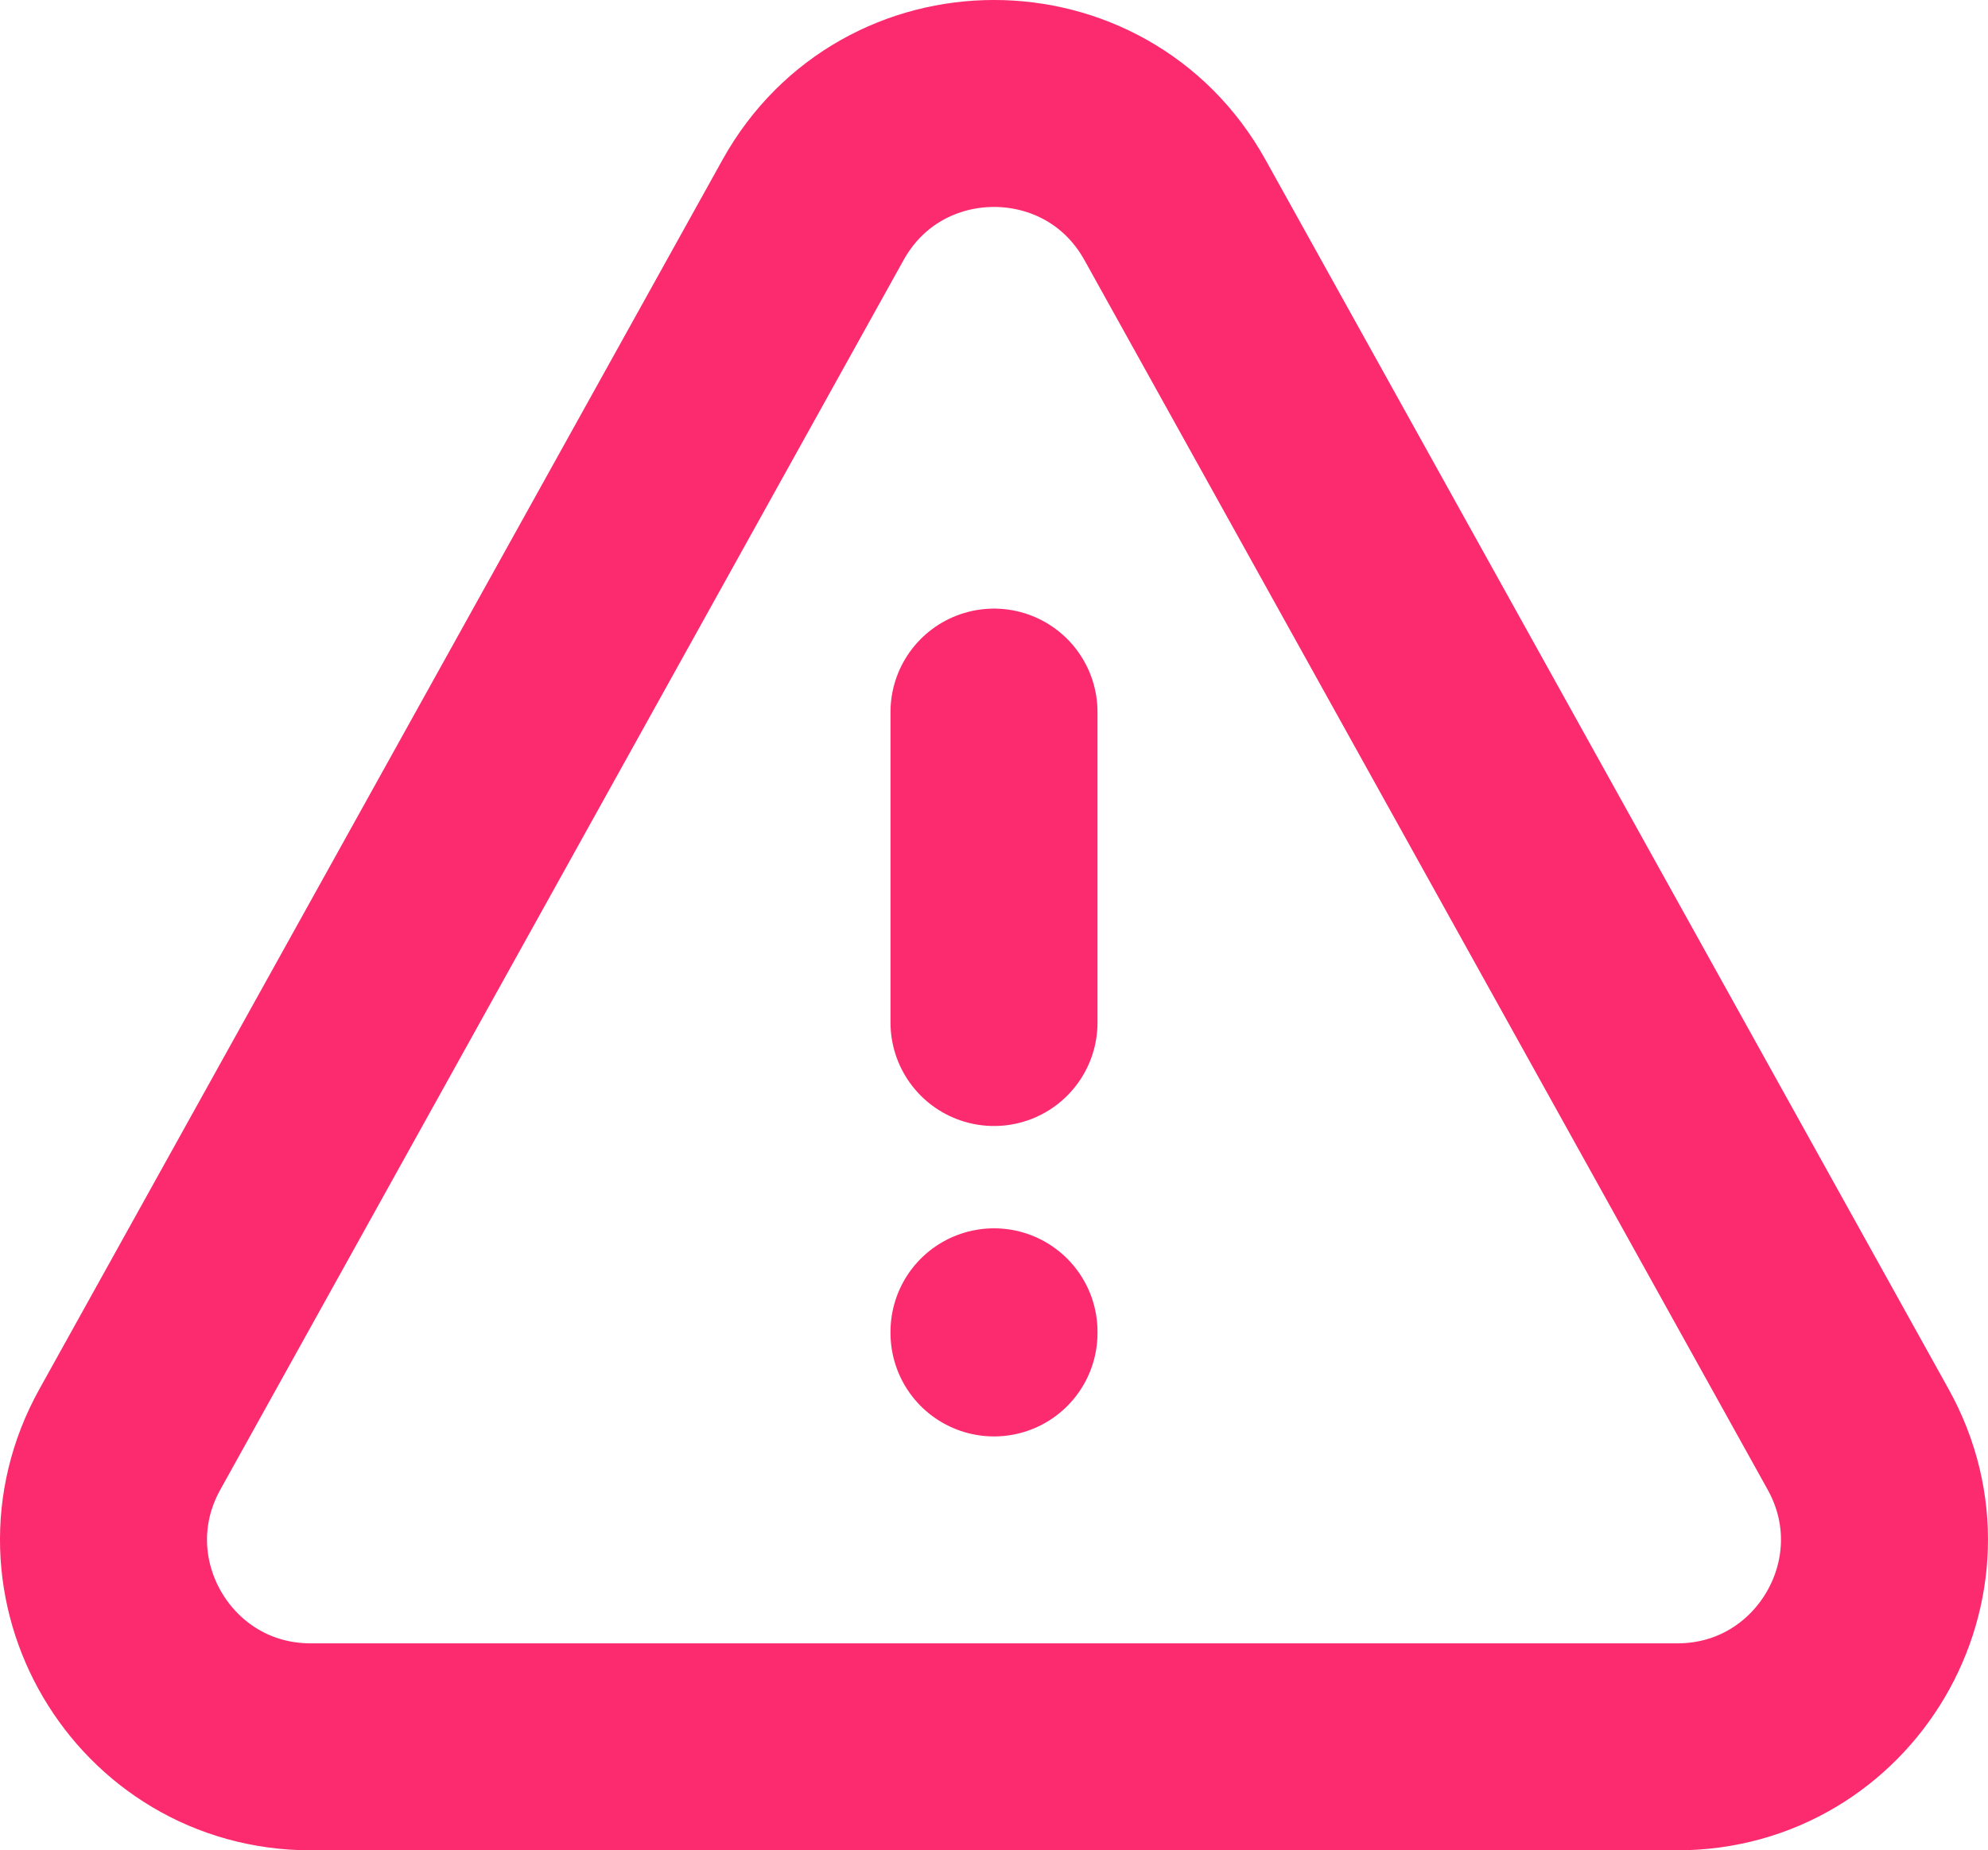 <?xml version="1.0" encoding="UTF-8"?><svg id="Layer_1" xmlns="http://www.w3.org/2000/svg" viewBox="0 0 640.26 596.06"><defs><style>.cls-1{stroke-miterlimit:133.33;}.cls-1,.cls-2{fill:none;stroke:#fc2a6f;stroke-linecap:round;stroke-width:66.67px;}.cls-2{stroke-linejoin:round;}</style></defs><path class="cls-1" d="m320.13,229.39v100"/><path class="cls-1" d="m320.13,429.39v-.37"/><path class="cls-2" d="m261.85,67.62L41.82,463.68c-24.69,44.44,7.44,99.04,58.28,99.04h440.06c50.83,0,82.96-54.61,58.28-99.04L378.41,67.62c-25.4-45.72-91.16-45.72-116.56,0Z"/></svg>